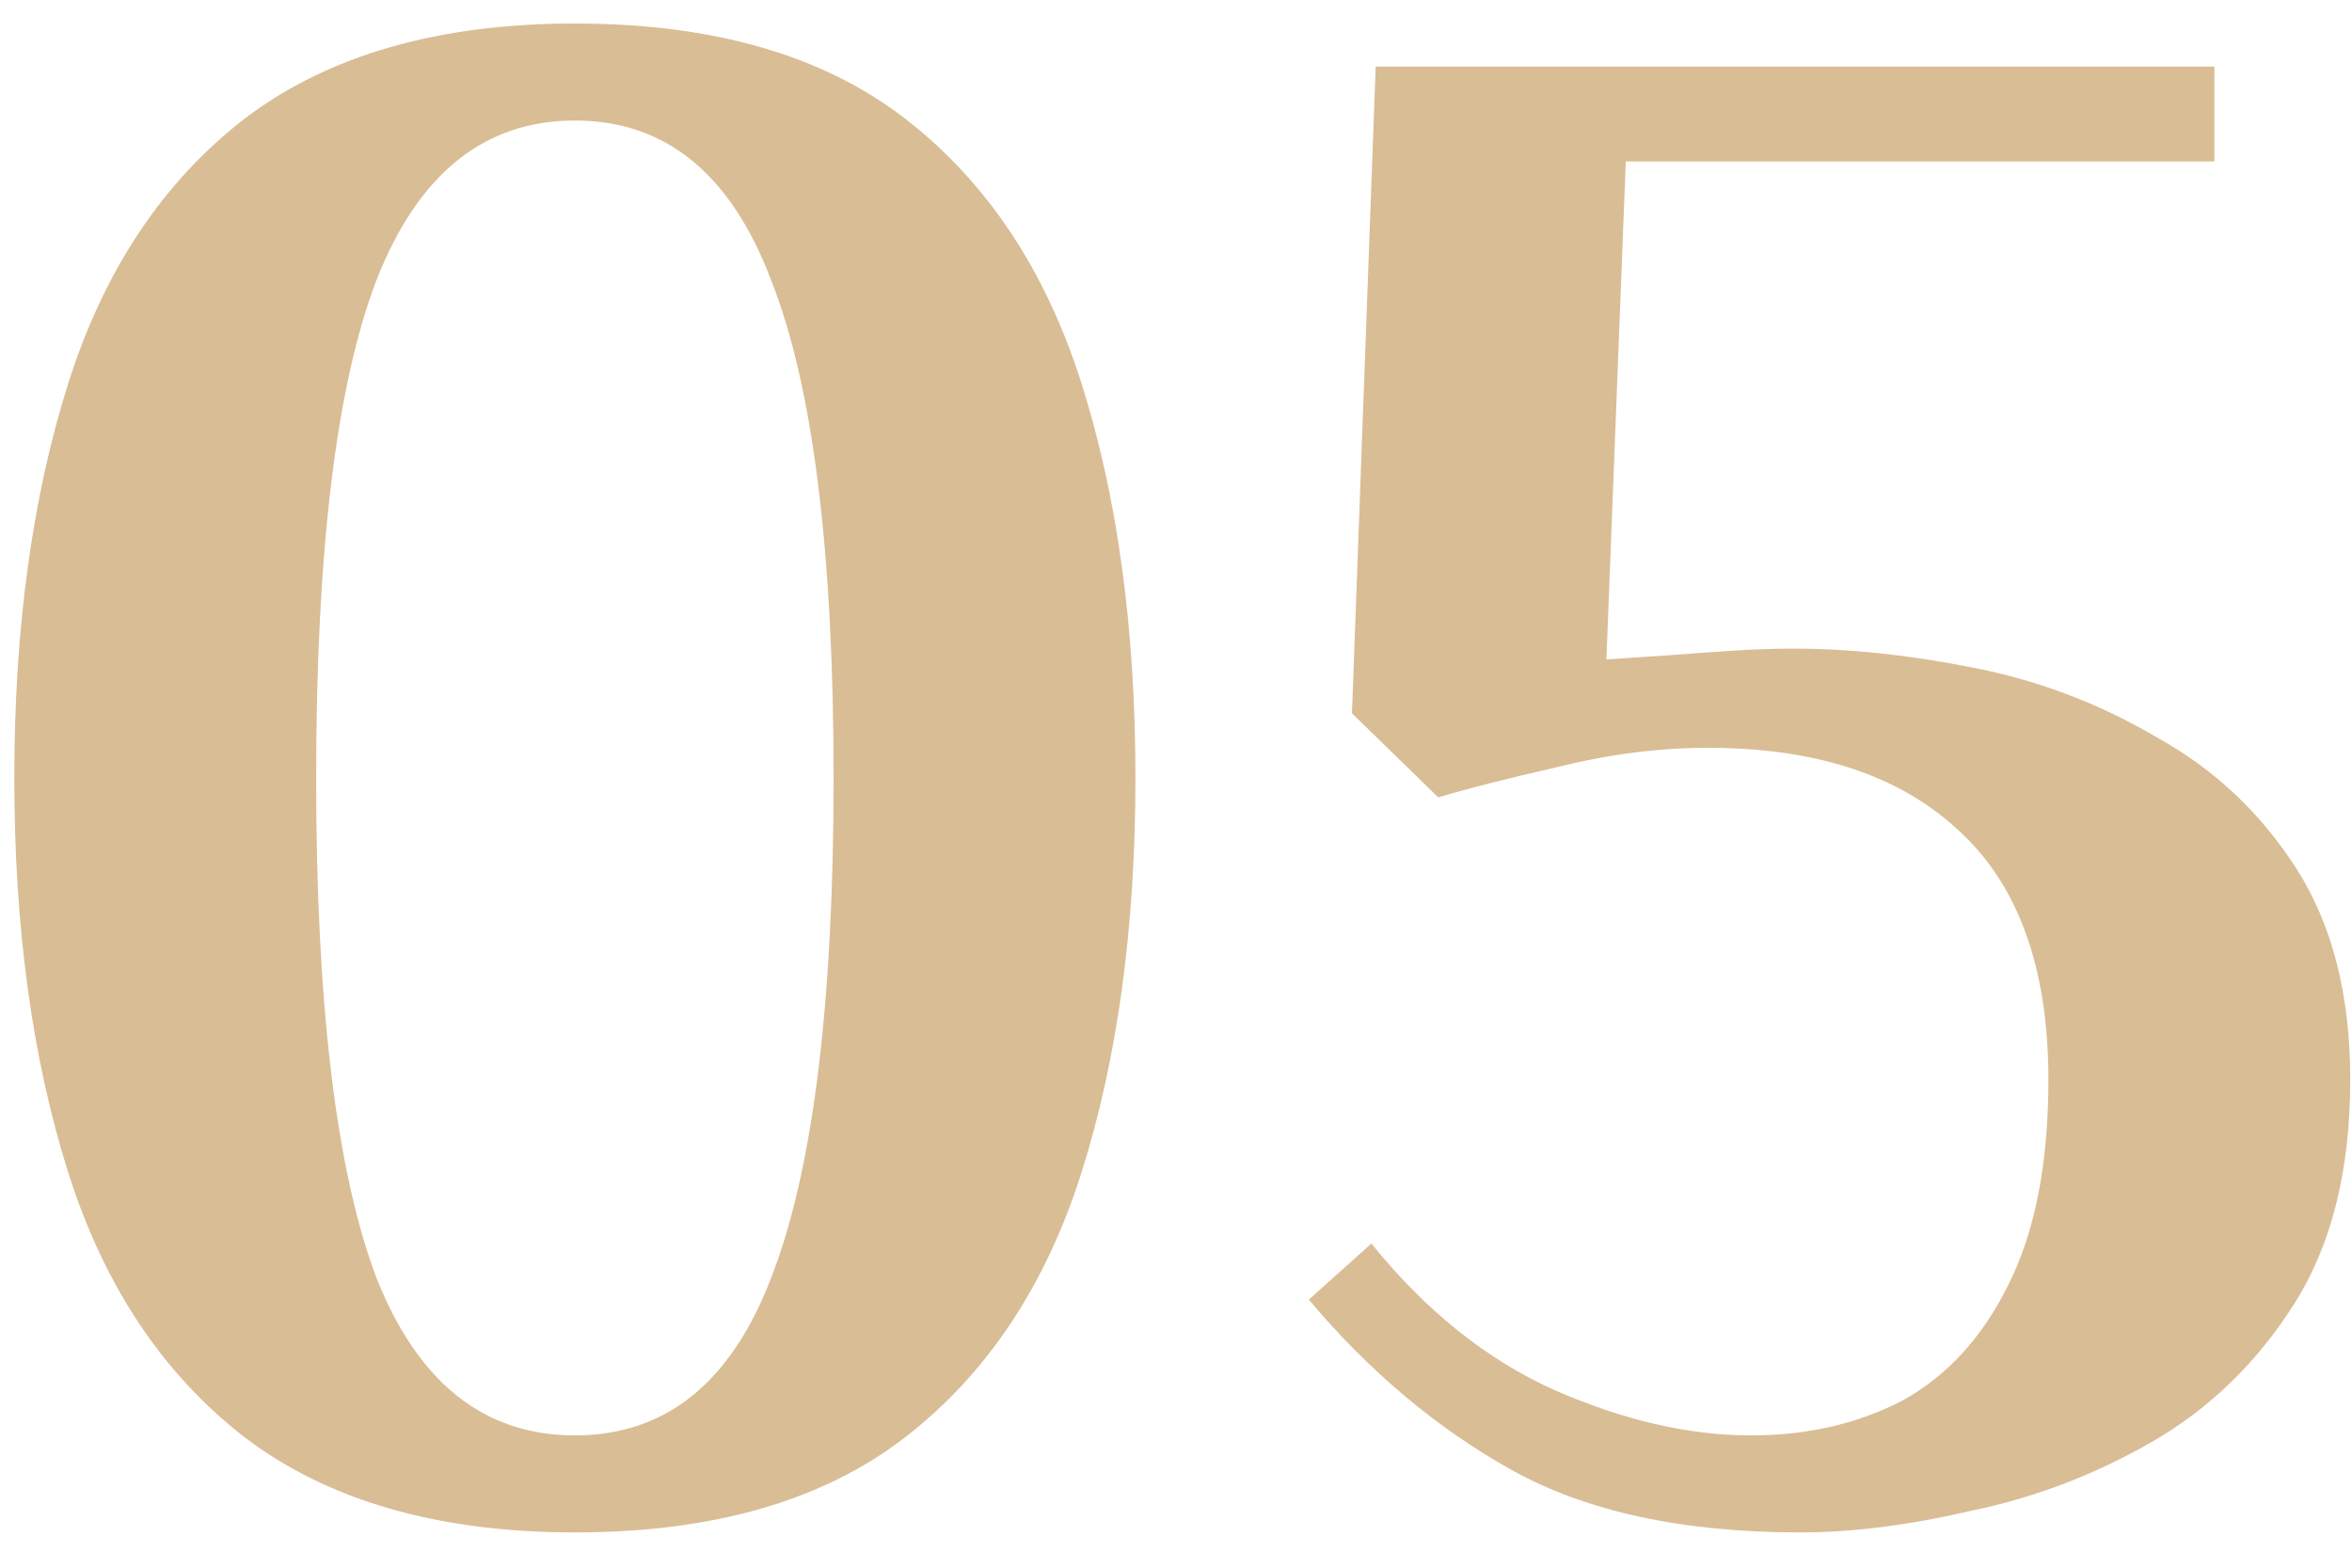 <?xml version="1.0" encoding="UTF-8"?> <svg xmlns="http://www.w3.org/2000/svg" width="60" height="40" viewBox="0 0 60 40" fill="none"><path d="M14.665 39.1C11.182 39.1 8.377 38.293 6.25 36.68C4.16 35.067 2.657 32.812 1.74 29.915C0.823 27.018 0.365 23.663 0.365 19.85C0.365 16.037 0.823 12.682 1.74 9.785C2.657 6.888 4.16 4.633 6.25 3.02C8.377 1.407 11.182 0.6 14.665 0.6C18.185 0.6 20.99 1.407 23.08 3.02C25.17 4.633 26.673 6.888 27.59 9.785C28.507 12.682 28.965 16.037 28.965 19.85C28.965 23.663 28.507 27.018 27.59 29.915C26.673 32.812 25.17 35.067 23.08 36.68C20.99 38.293 18.185 39.1 14.665 39.1ZM14.665 36.625C16.975 36.625 18.643 35.287 19.67 32.61C20.733 29.897 21.265 25.643 21.265 19.85C21.265 14.057 20.733 9.822 19.67 7.145C18.643 4.432 16.975 3.075 14.665 3.075C12.355 3.075 10.668 4.432 9.605 7.145C8.578 9.822 8.065 14.057 8.065 19.85C8.065 25.643 8.578 29.897 9.605 32.61C10.668 35.287 12.355 36.625 14.665 36.625ZM45.929 39.1C42.923 39.1 40.466 38.568 38.559 37.505C36.653 36.442 34.929 34.993 33.389 33.16L34.984 31.73C36.378 33.453 37.936 34.7 39.66 35.47C41.419 36.24 43.088 36.625 44.664 36.625C46.094 36.625 47.378 36.332 48.514 35.745C49.651 35.122 50.55 34.15 51.209 32.83C51.906 31.473 52.255 29.713 52.255 27.55C52.255 24.69 51.484 22.563 49.944 21.17C48.441 19.777 46.315 19.08 43.565 19.08C42.318 19.08 41.035 19.245 39.715 19.575C38.431 19.868 37.423 20.125 36.69 20.345L34.489 18.2L35.094 1.7H56.489V4.12H41.474L40.98 16.825L42.63 16.715C43.106 16.678 43.62 16.642 44.169 16.605C44.719 16.568 45.251 16.55 45.764 16.55C47.194 16.55 48.734 16.715 50.385 17.045C52.035 17.375 53.575 17.962 55.005 18.805C56.471 19.612 57.663 20.73 58.58 22.16C59.496 23.59 59.955 25.387 59.955 27.55C59.955 29.86 59.478 31.767 58.525 33.27C57.571 34.773 56.361 35.947 54.895 36.79C53.428 37.633 51.888 38.22 50.275 38.55C48.698 38.917 47.249 39.1 45.929 39.1Z" fill="#D9BD95"></path></svg> 